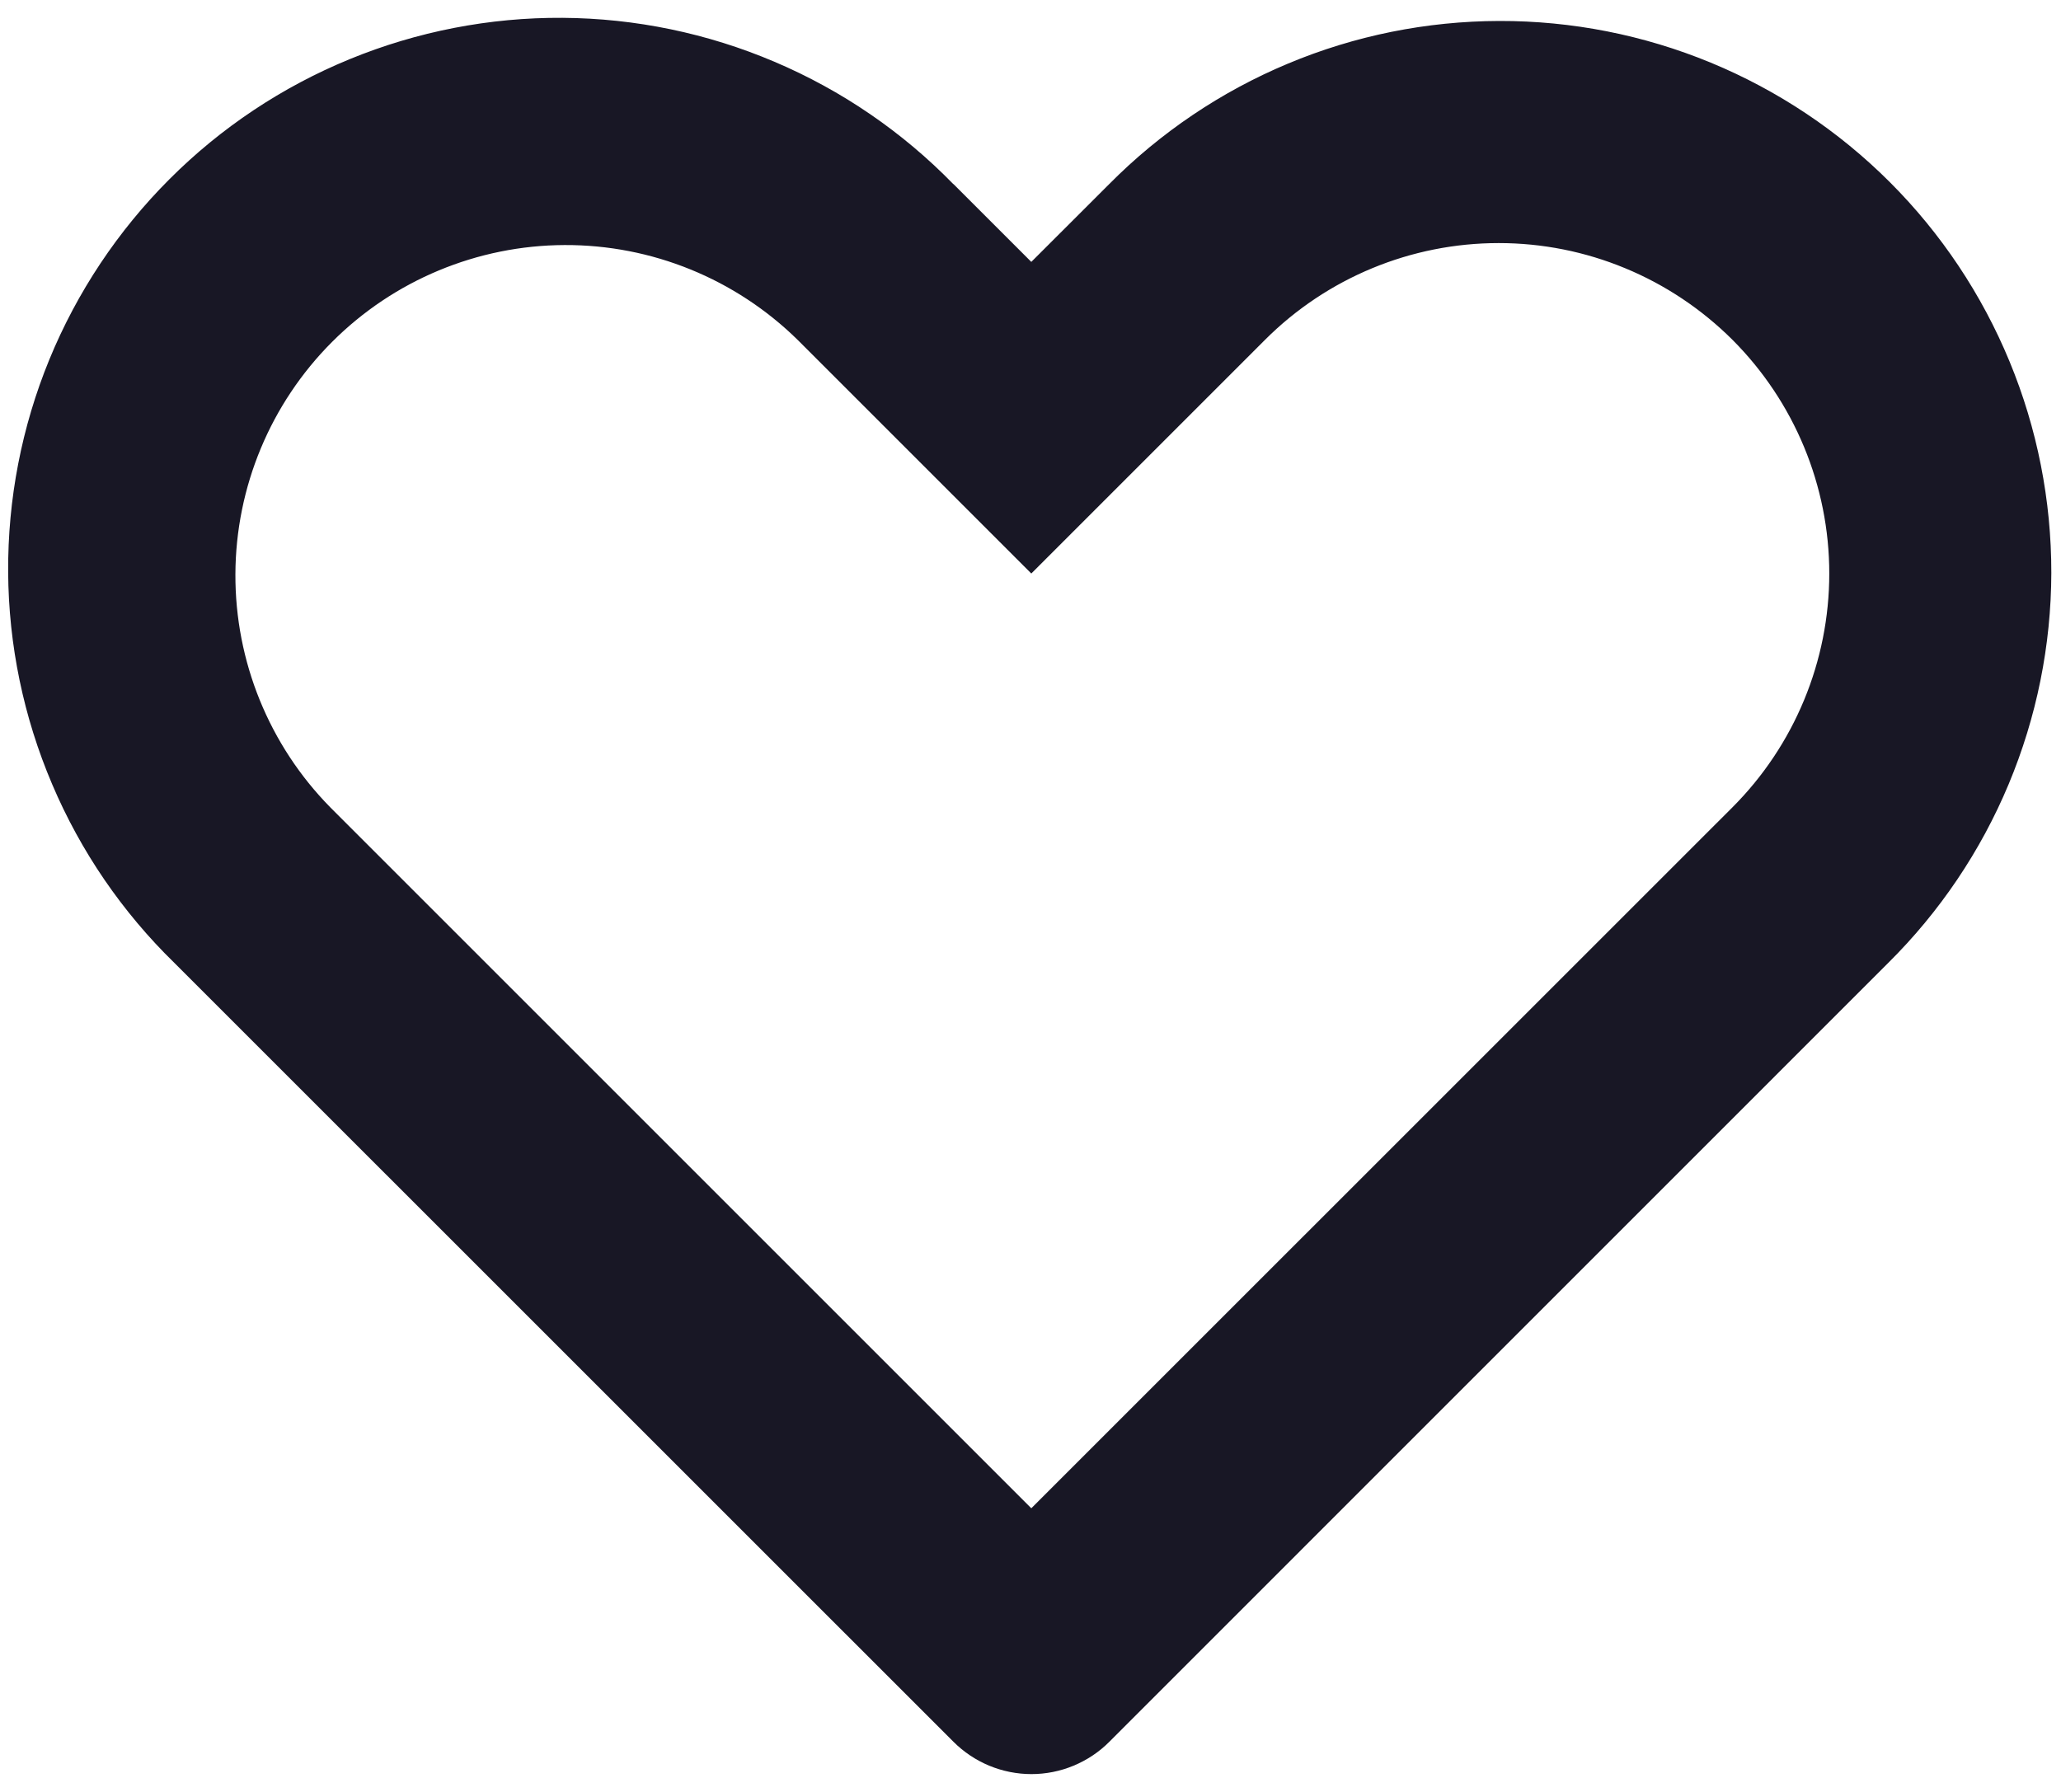 <svg width="23" height="20" viewBox="0 0 23 20" fill="none" xmlns="http://www.w3.org/2000/svg">
<path d="M3.685 9.01L11.509 16.834L19.334 9.01C20.025 8.318 20.414 7.38 20.414 6.401C20.414 5.423 20.025 4.485 19.334 3.793C18.991 3.451 18.584 3.179 18.137 2.994C17.689 2.808 17.21 2.713 16.725 2.713C15.747 2.713 14.809 3.101 14.117 3.793L11.509 6.401L8.902 3.794C8.208 3.112 7.273 2.731 6.3 2.735C5.327 2.739 4.395 3.127 3.707 3.815C3.019 4.503 2.631 5.435 2.627 6.408C2.623 7.381 3.003 8.316 3.685 9.01ZM10.64 2.054L11.509 2.923L12.379 2.054C12.949 1.479 13.627 1.022 14.373 0.71C15.12 0.397 15.921 0.236 16.731 0.234C17.541 0.232 18.342 0.39 19.091 0.699C19.839 1.008 20.519 1.462 21.091 2.034C21.664 2.607 22.117 3.287 22.426 4.035C22.735 4.783 22.893 5.585 22.892 6.395C22.89 7.204 22.728 8.005 22.416 8.752C22.104 9.499 21.647 10.177 21.072 10.747L12.38 19.44C12.266 19.555 12.13 19.645 11.981 19.707C11.832 19.769 11.672 19.801 11.51 19.801C11.349 19.801 11.189 19.769 11.039 19.707C10.89 19.645 10.755 19.555 10.64 19.44L1.947 10.748C1.364 10.18 0.9 9.502 0.582 8.753C0.263 8.004 0.096 7.2 0.091 6.386C0.086 5.572 0.242 4.765 0.551 4.012C0.86 3.26 1.316 2.575 1.891 2C2.466 1.424 3.15 0.969 3.903 0.66C4.656 0.351 5.463 0.194 6.276 0.199C7.09 0.204 7.895 0.371 8.644 0.69C9.393 1.008 10.071 1.472 10.639 2.055L10.64 2.054Z" fill="#181725"/>
</svg>
